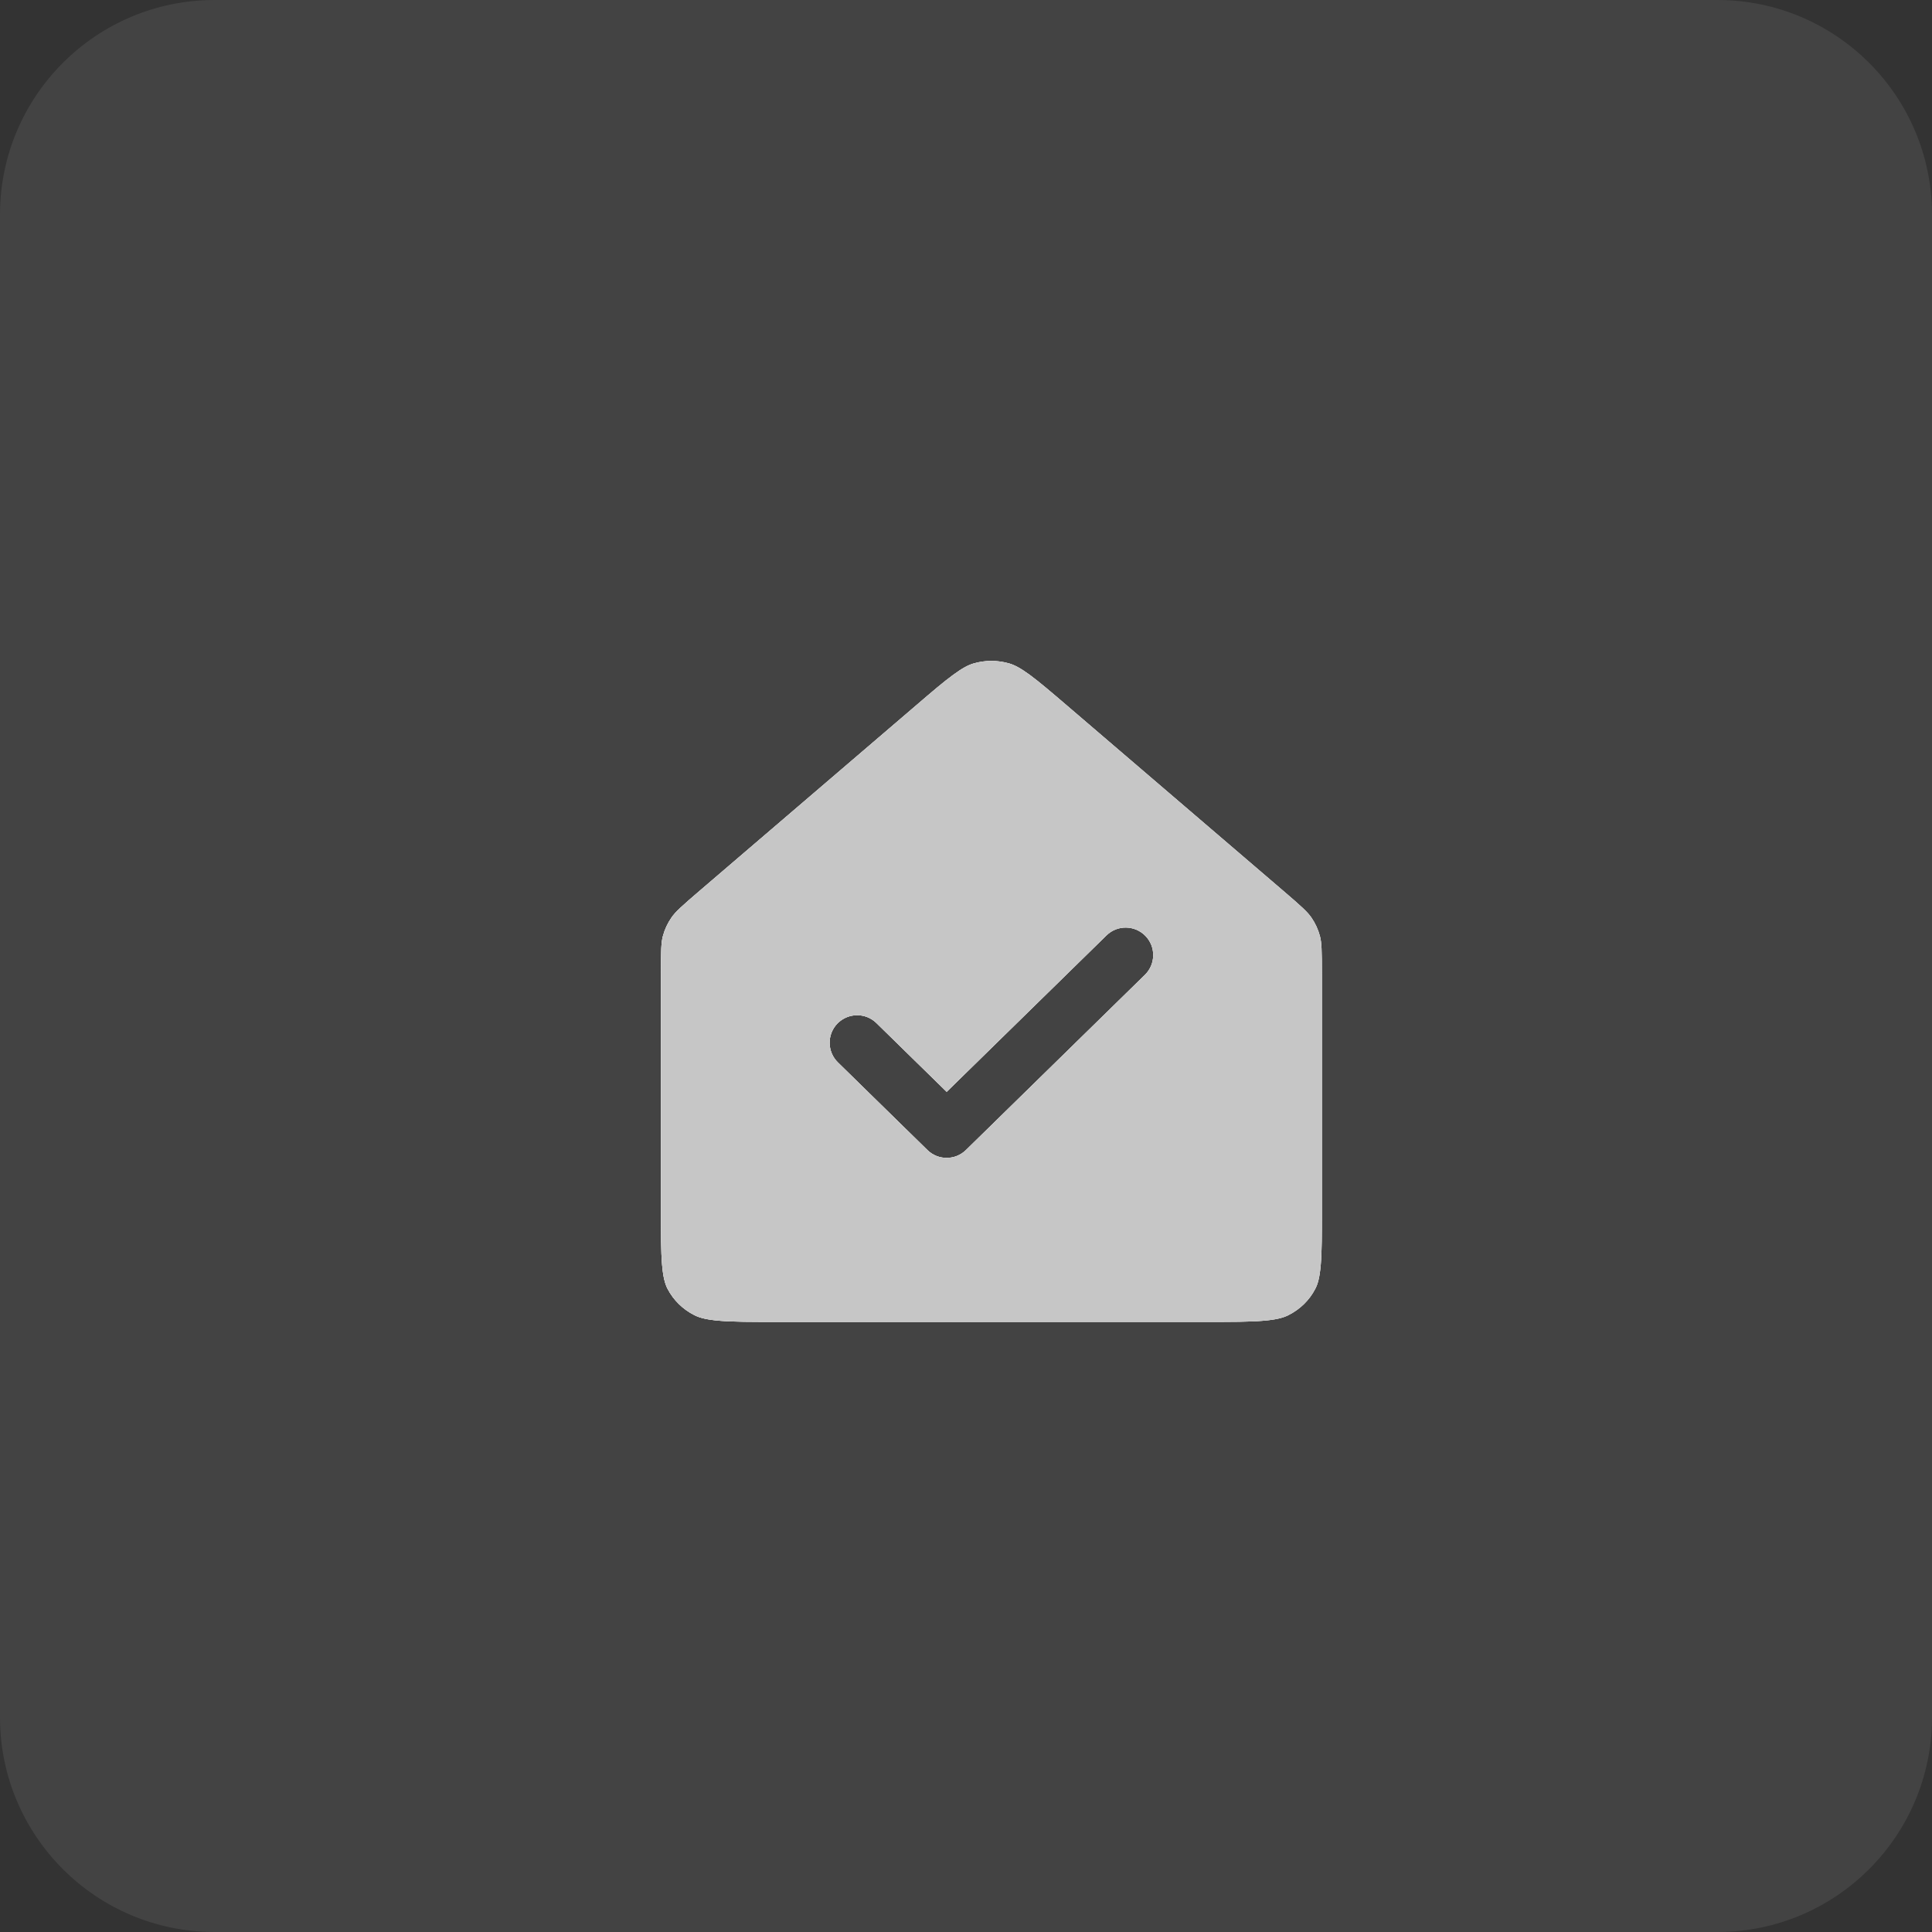 <?xml version="1.0" encoding="UTF-8"?> <svg xmlns="http://www.w3.org/2000/svg" width="38" height="38" viewBox="0 0 38 38" fill="none"><rect x="0" y="0" width="38" height="38" fill="#333333" stroke="none"/><g clip-path="url(#clip0_40_2236)"><g clip-path="url(#clip1_40_2236)"><g clip-path="url(#clip2_40_2236)"><path d="M33.778 0H4.222C1.89 0 0 1.89 0 4.222V33.778C0 36.11 1.89 38 4.222 38H33.778C36.11 38 38 36.11 38 33.778V4.222C38 1.89 36.11 0 33.778 0Z" fill="white" fill-opacity="0.08"></path><path fill-rule="evenodd" clip-rule="evenodd" d="M19.151 13.049C19.378 12.983 19.621 12.983 19.849 13.049C19.949 13.078 20.065 13.136 20.25 13.271C20.439 13.41 20.668 13.605 21.003 13.892L25.228 17.511C25.603 17.832 25.714 17.934 25.793 18.047C25.87 18.158 25.926 18.281 25.961 18.41C25.995 18.54 26 18.687 26 19.175V23.787C26 24.278 26 24.613 25.978 24.872C25.957 25.125 25.919 25.257 25.869 25.351C25.755 25.572 25.569 25.754 25.338 25.869C25.238 25.919 25.099 25.957 24.838 25.978C24.572 26 24.229 26 23.728 26H15.272C14.771 26 14.428 26 14.161 25.978C13.9 25.957 13.761 25.919 13.661 25.869C13.431 25.754 13.246 25.572 13.131 25.351C13.082 25.257 13.043 25.124 13.022 24.871C13 24.611 13 24.276 13 23.784V19.175C13 18.686 13.004 18.54 13.039 18.41C13.073 18.282 13.13 18.159 13.208 18.047C13.286 17.934 13.398 17.832 13.773 17.511L17.999 13.891C18.333 13.604 18.561 13.409 18.751 13.271C18.935 13.136 19.051 13.078 19.151 13.049ZM22.52 19.173C22.733 18.963 22.737 18.62 22.528 18.407C22.318 18.193 21.975 18.189 21.762 18.399L18.62 21.475L17.238 20.122C17.025 19.913 16.682 19.917 16.472 20.13C16.263 20.344 16.267 20.687 16.48 20.896L18.241 22.62C18.451 22.826 18.788 22.826 18.999 22.62L22.52 19.173Z" fill="#EFEFEF"></path><path fill-rule="evenodd" clip-rule="evenodd" d="M19.151 13.049C19.378 12.983 19.621 12.983 19.849 13.049C19.949 13.078 20.065 13.136 20.25 13.271C20.439 13.41 20.668 13.605 21.003 13.892L25.228 17.511C25.603 17.832 25.714 17.934 25.793 18.047C25.87 18.158 25.926 18.281 25.961 18.41C25.995 18.54 26 18.687 26 19.175V23.787C26 24.278 26 24.613 25.978 24.872C25.957 25.125 25.919 25.257 25.869 25.351C25.755 25.572 25.569 25.754 25.338 25.869C25.238 25.919 25.099 25.957 24.838 25.978C24.572 26 24.229 26 23.728 26H15.272C14.771 26 14.428 26 14.161 25.978C13.9 25.957 13.761 25.919 13.661 25.869C13.431 25.754 13.246 25.572 13.131 25.351C13.082 25.257 13.043 25.124 13.022 24.871C13 24.611 13 24.276 13 23.784V19.175C13 18.686 13.004 18.54 13.039 18.41C13.073 18.282 13.13 18.159 13.208 18.047C13.286 17.934 13.398 17.832 13.773 17.511L17.999 13.891C18.333 13.604 18.561 13.409 18.751 13.271C18.935 13.136 19.051 13.078 19.151 13.049ZM22.52 19.173C22.733 18.963 22.737 18.62 22.528 18.407C22.318 18.193 21.975 18.189 21.762 18.399L18.62 21.475L17.238 20.122C17.025 19.913 16.682 19.917 16.472 20.13C16.263 20.344 16.267 20.687 16.48 20.896L18.241 22.62C18.451 22.826 18.788 22.826 18.999 22.62L22.52 19.173Z" fill="url(#paint0_linear_40_2236)"></path><path fill-rule="evenodd" clip-rule="evenodd" d="M19.151 13.049C19.378 12.983 19.621 12.983 19.849 13.049C19.949 13.078 20.065 13.136 20.25 13.271C20.439 13.41 20.668 13.605 21.003 13.892L25.228 17.511C25.603 17.832 25.714 17.934 25.793 18.047C25.87 18.158 25.926 18.281 25.961 18.41C25.995 18.54 26 18.687 26 19.175V23.787C26 24.278 26 24.613 25.978 24.872C25.957 25.125 25.919 25.257 25.869 25.351C25.755 25.572 25.569 25.754 25.338 25.869C25.238 25.919 25.099 25.957 24.838 25.978C24.572 26 24.229 26 23.728 26H15.272C14.771 26 14.428 26 14.161 25.978C13.9 25.957 13.761 25.919 13.661 25.869C13.431 25.754 13.246 25.572 13.131 25.351C13.082 25.257 13.043 25.124 13.022 24.871C13 24.611 13 24.276 13 23.784V19.175C13 18.686 13.004 18.54 13.039 18.41C13.073 18.282 13.13 18.159 13.208 18.047C13.286 17.934 13.398 17.832 13.773 17.511L17.999 13.891C18.333 13.604 18.561 13.409 18.751 13.271C18.935 13.136 19.051 13.078 19.151 13.049ZM22.52 19.173C22.733 18.963 22.737 18.62 22.528 18.407C22.318 18.193 21.975 18.189 21.762 18.399L18.62 21.475L17.238 20.122C17.025 19.913 16.682 19.917 16.472 20.13C16.263 20.344 16.267 20.687 16.48 20.896L18.241 22.62C18.451 22.826 18.788 22.826 18.999 22.62L22.52 19.173Z" fill="#C6C6C6"></path></g></g></g><defs><linearGradient id="paint0_linear_40_2236" x1="13.377" y1="15.933" x2="34.03" y2="12.997" gradientUnits="userSpaceOnUse"><stop stop-color="#FEFEFE" stop-opacity="0.88"></stop><stop offset="1" stop-color="#FEFEFE" stop-opacity="0.44"></stop></linearGradient><clipPath id="clip0_40_2236"><rect width="38" height="38" fill="white"></rect></clipPath><clipPath id="clip1_40_2236"><rect width="38" height="38" fill="white"></rect></clipPath><clipPath id="clip2_40_2236"><rect width="38" height="38" fill="white"></rect></clipPath></defs></svg> 